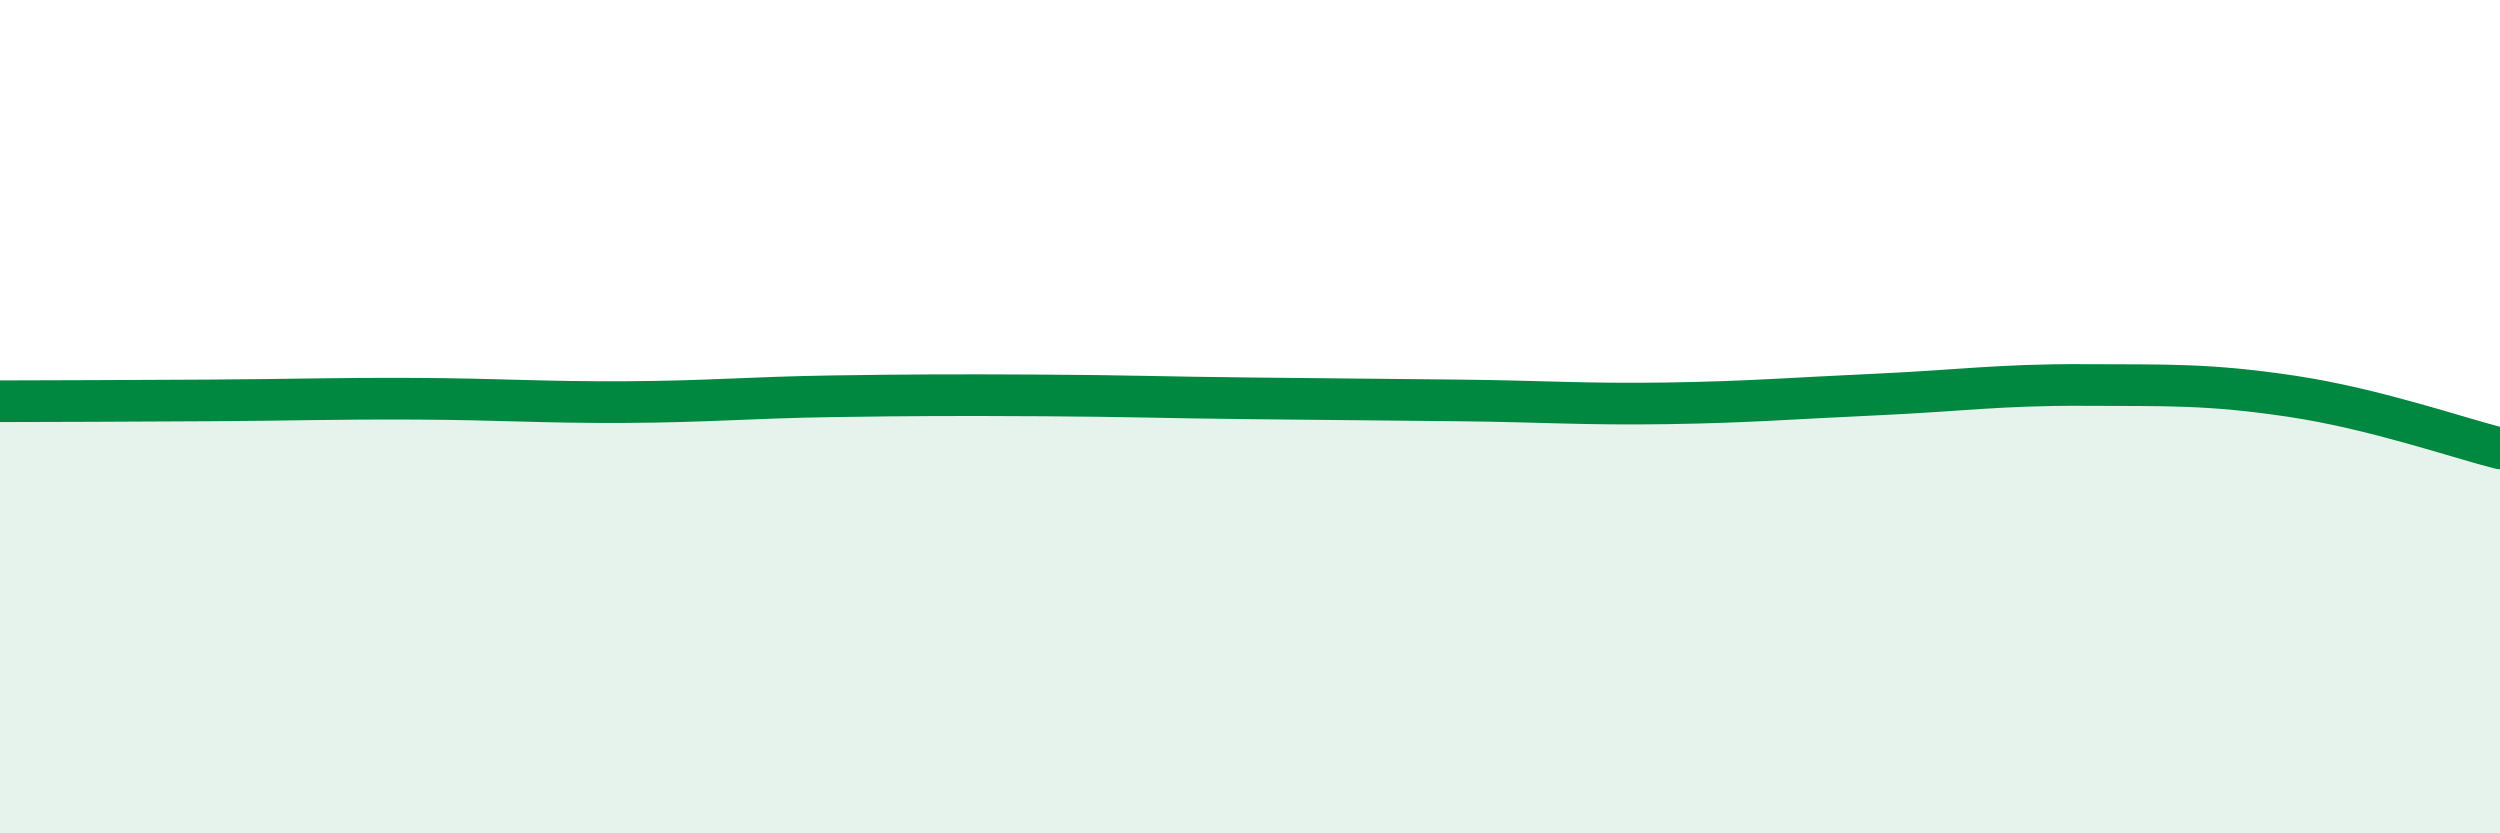 
    <svg width="60" height="20" viewBox="0 0 60 20" xmlns="http://www.w3.org/2000/svg">
      <path
        d="M 0,9.63 C 1,9.63 3,9.62 5,9.61 C 7,9.6 8,9.56 10,9.57 C 12,9.58 13,9.66 15,9.65 C 17,9.64 18,9.54 20,9.51 C 22,9.48 23,9.48 25,9.49 C 27,9.5 28,9.54 30,9.56 C 32,9.58 33,9.59 35,9.61 C 37,9.63 38,9.71 40,9.68 C 42,9.65 43,9.56 45,9.47 C 47,9.38 48,9.23 50,9.24 C 52,9.25 53,9.21 55,9.51 C 57,9.81 59,10.51 60,10.76L60 20L0 20Z"
        fill="#008740"
        opacity="0.1"
        stroke-linecap="round"
        stroke-linejoin="round"
      />
      <path
        d="M 0,9.63 C 1,9.63 3,9.62 5,9.61 C 7,9.6 8,9.56 10,9.57 C 12,9.58 13,9.66 15,9.65 C 17,9.64 18,9.54 20,9.51 C 22,9.48 23,9.48 25,9.49 C 27,9.5 28,9.54 30,9.56 C 32,9.58 33,9.59 35,9.61 C 37,9.63 38,9.71 40,9.68 C 42,9.65 43,9.56 45,9.47 C 47,9.38 48,9.23 50,9.24 C 52,9.25 53,9.21 55,9.51 C 57,9.81 59,10.51 60,10.76"
        stroke="#008740"
        stroke-width="1"
        fill="none"
        stroke-linecap="round"
        stroke-linejoin="round"
      />
    </svg>
  